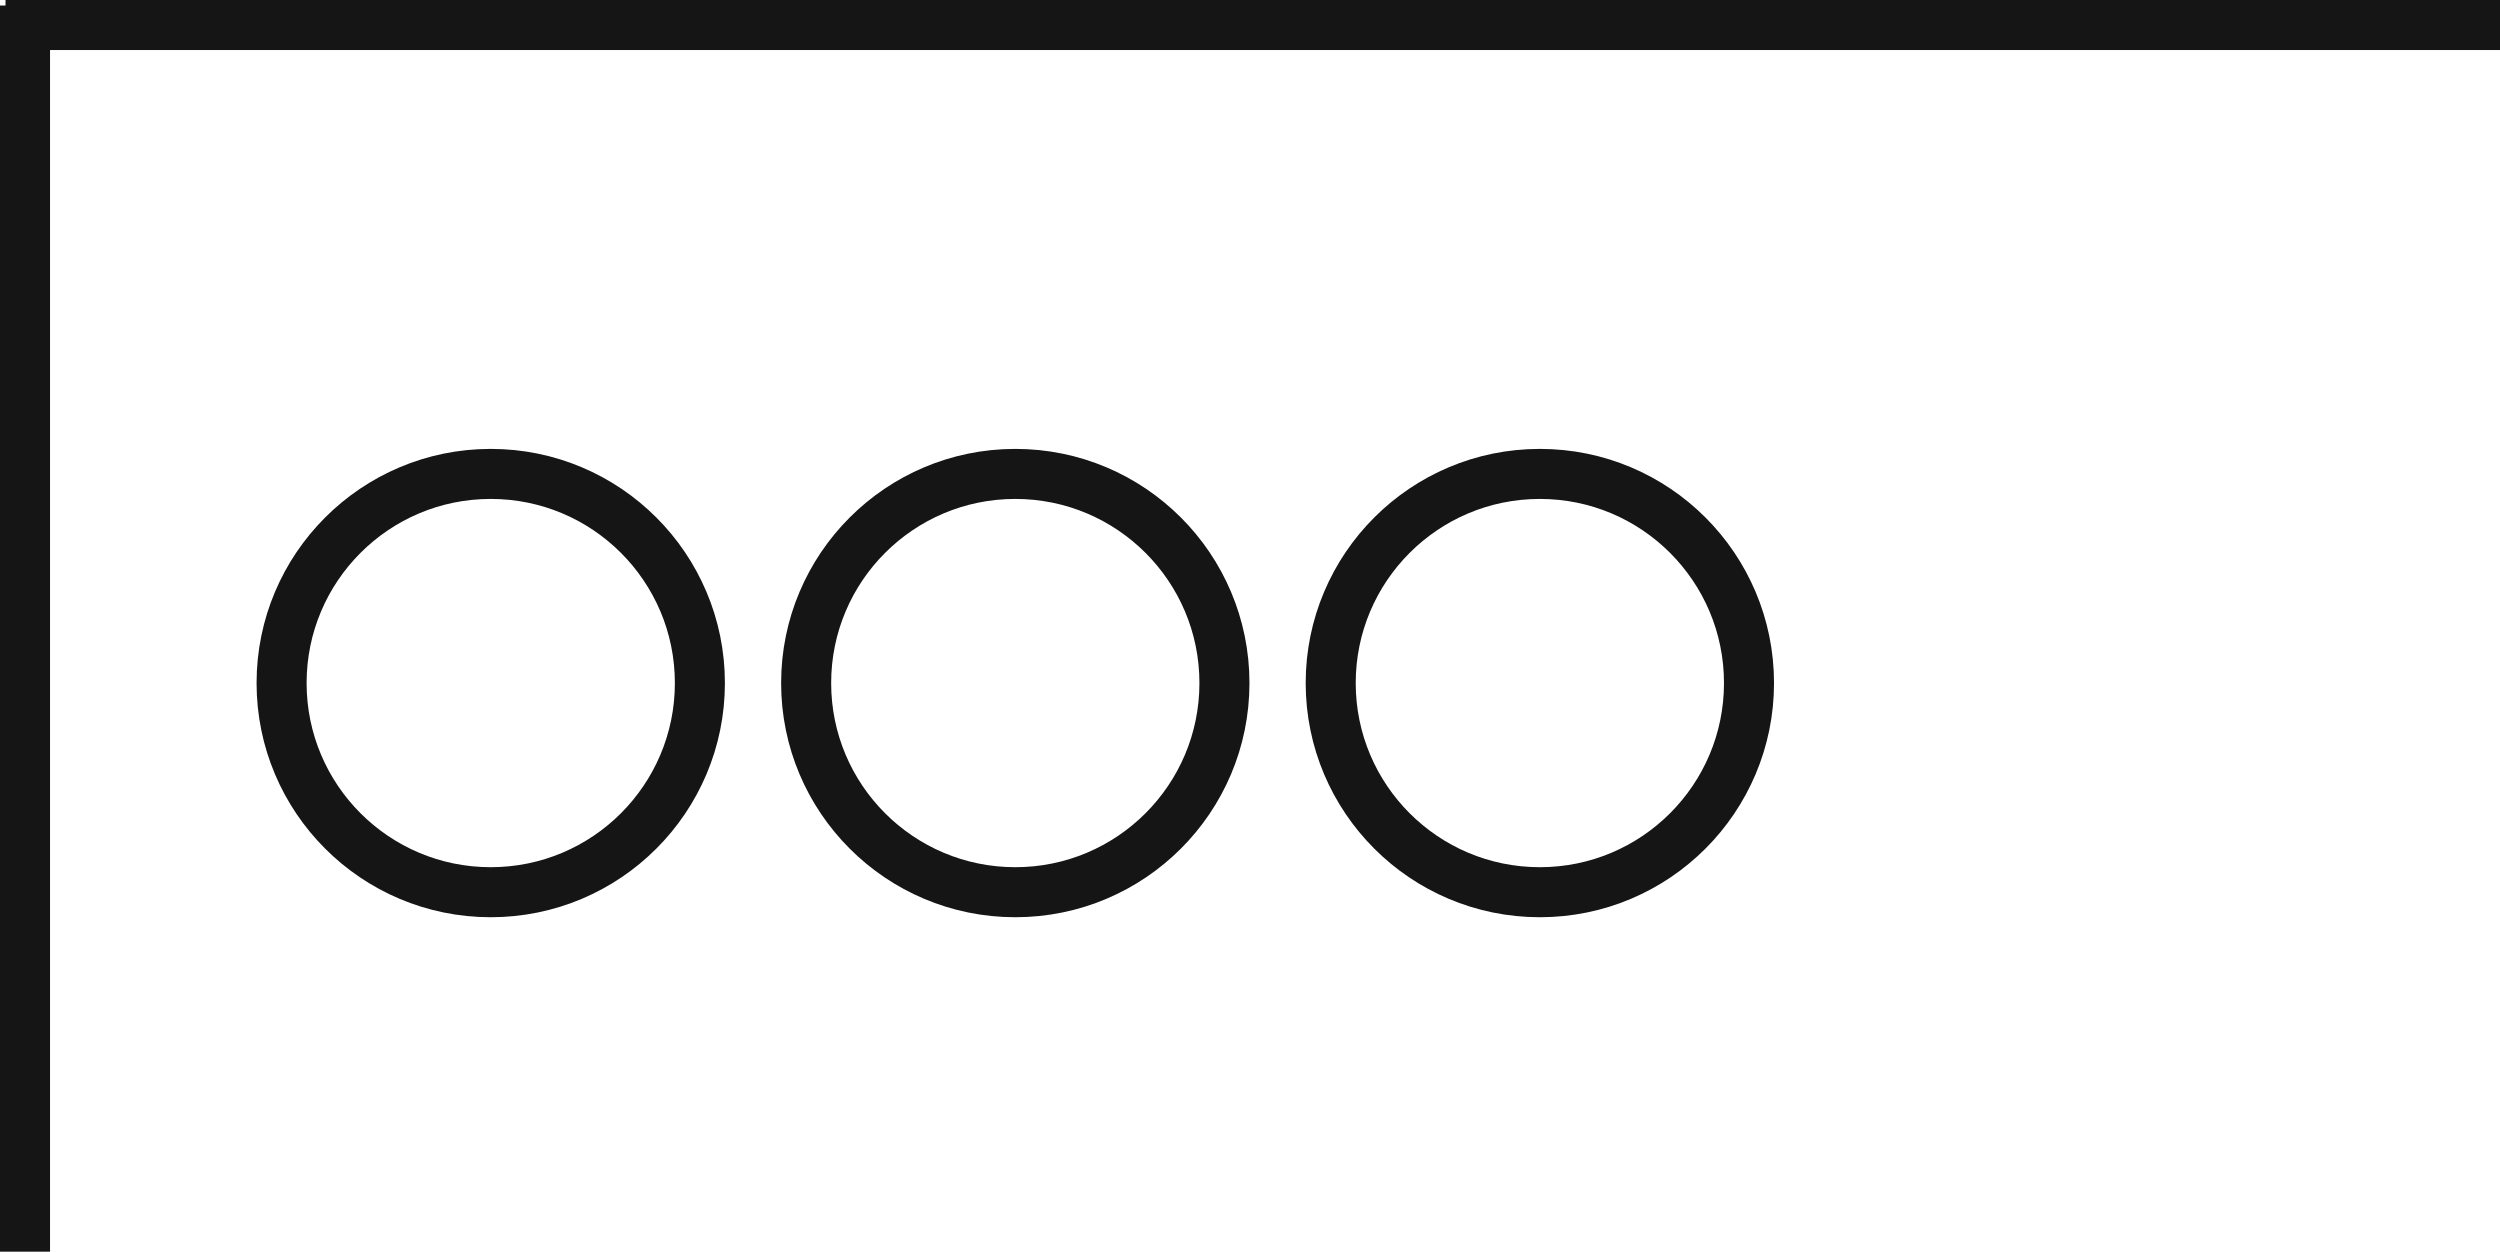 <svg xmlns="http://www.w3.org/2000/svg" width="199.868" height="100.07" viewBox="0 0 199.868 100.07">
  <g id="Group_103" data-name="Group 103" transform="translate(-731.458 -4809.737)">
    <g id="Group_87" data-name="Group 87" transform="translate(-0.71 25.883)">
      <circle id="Ellipse_19" data-name="Ellipse 19" cx="16.721" cy="16.721" r="16.721" transform="translate(754.68 4821.742)" fill="none" stroke="#151515" stroke-width="4"/>
      <circle id="Ellipse_20" data-name="Ellipse 20" cx="16.721" cy="16.721" r="16.721" transform="translate(838.554 4821.742)" fill="none" stroke="#151515" stroke-width="4"/>
      <path id="Path_281" data-name="Path 281" d="M732.609,4785.854H932.036" fill="none" stroke="#151515" stroke-width="4"/>
      <path id="Path_282" data-name="Path 282" d="M734.168,4784.295v99.629" fill="none" stroke="#151515" stroke-width="4"/>
      <circle id="Ellipse_21" data-name="Ellipse 21" cx="16.721" cy="16.721" r="16.721" transform="translate(796.617 4821.742)" fill="none" stroke="#151515" stroke-width="4"/>
    </g>
  </g>
</svg>
